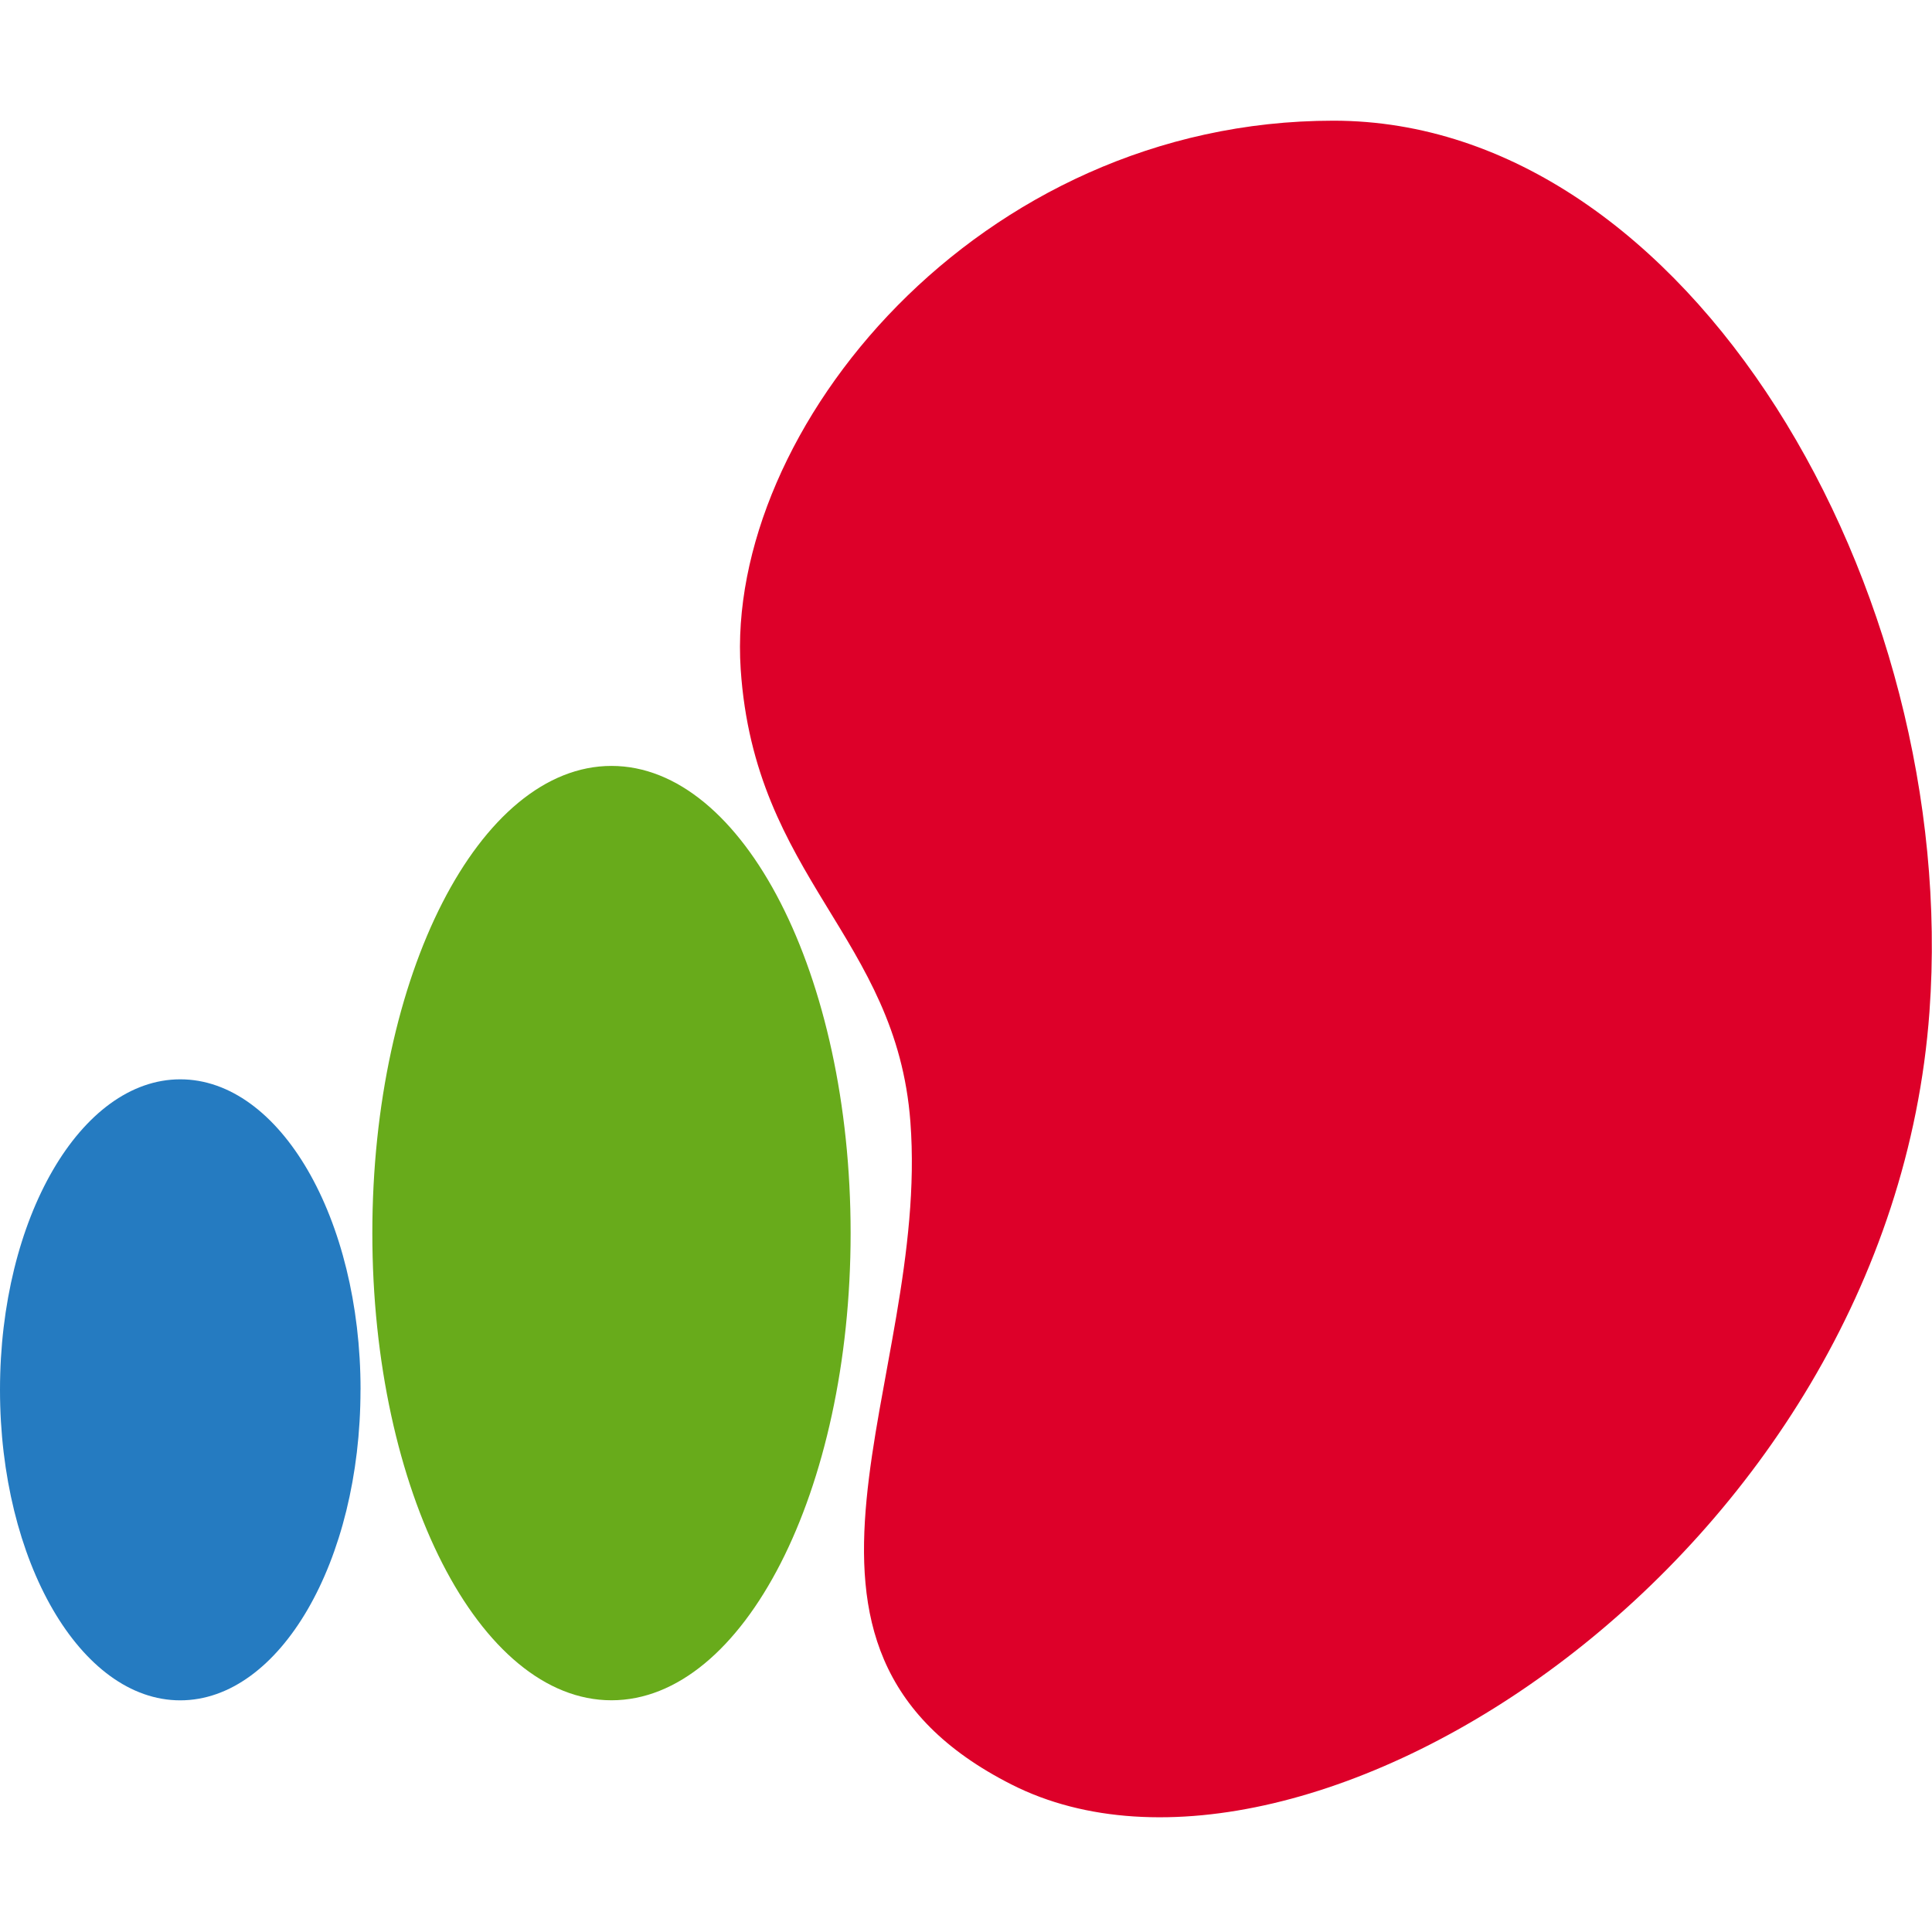<svg xmlns="http://www.w3.org/2000/svg" xmlns:xlink="http://www.w3.org/1999/xlink" width="32" height="32" viewBox="0 0 32 32">
  <defs>
    <clipPath id="clip-path">
      <rect id="長方形_192" data-name="長方形 192" width="31.998" height="28.101" fill="none"/>
    </clipPath>
  </defs>
  <g id="グループ_38" data-name="グループ 38" transform="translate(-3785 -1479)">
    <g id="グループ_37" data-name="グループ 37" transform="translate(3785 1481)">
      <g id="グループ_36" data-name="グループ 36" clip-path="url(#clip-path)">
        <path id="パス_575" data-name="パス 575" d="M75.789,125.363c0,4.274-1.774,7.738-3.961,7.738s-3.961-3.465-3.961-7.738,1.774-7.738,3.961-7.738,3.961,3.465,3.961,7.738" transform="translate(-61.7 -106.939)" fill="#68ab1b"/>
        <path id="パス_576" data-name="パス 576" d="M5.971,179.912c0,2.84-1.337,5.143-2.986,5.143S0,182.752,0,179.912s1.337-5.143,2.986-5.143,2.986,2.3,2.986,5.143" transform="translate(0 -158.892)" fill="#257bc1"/>
        <path id="パス_577" data-name="パス 577" d="M154.6,14.76c-.657,9.035-10.339,15.261-15.2,12.8-4.5-2.275-1.353-6.659-1.679-10.977-.231-3.067-2.58-4.031-2.811-7.5C134.646,5.129,138.838,0,144.728,0S155.11,7.754,154.6,14.76" transform="translate(-122.642 -0.001)" fill="#dd0029"/>
      </g>
    </g>
    <rect id="長方形_193" data-name="長方形 193" width="32" height="32" transform="translate(3785 1479)" fill="none"/>
  </g>
</svg>
